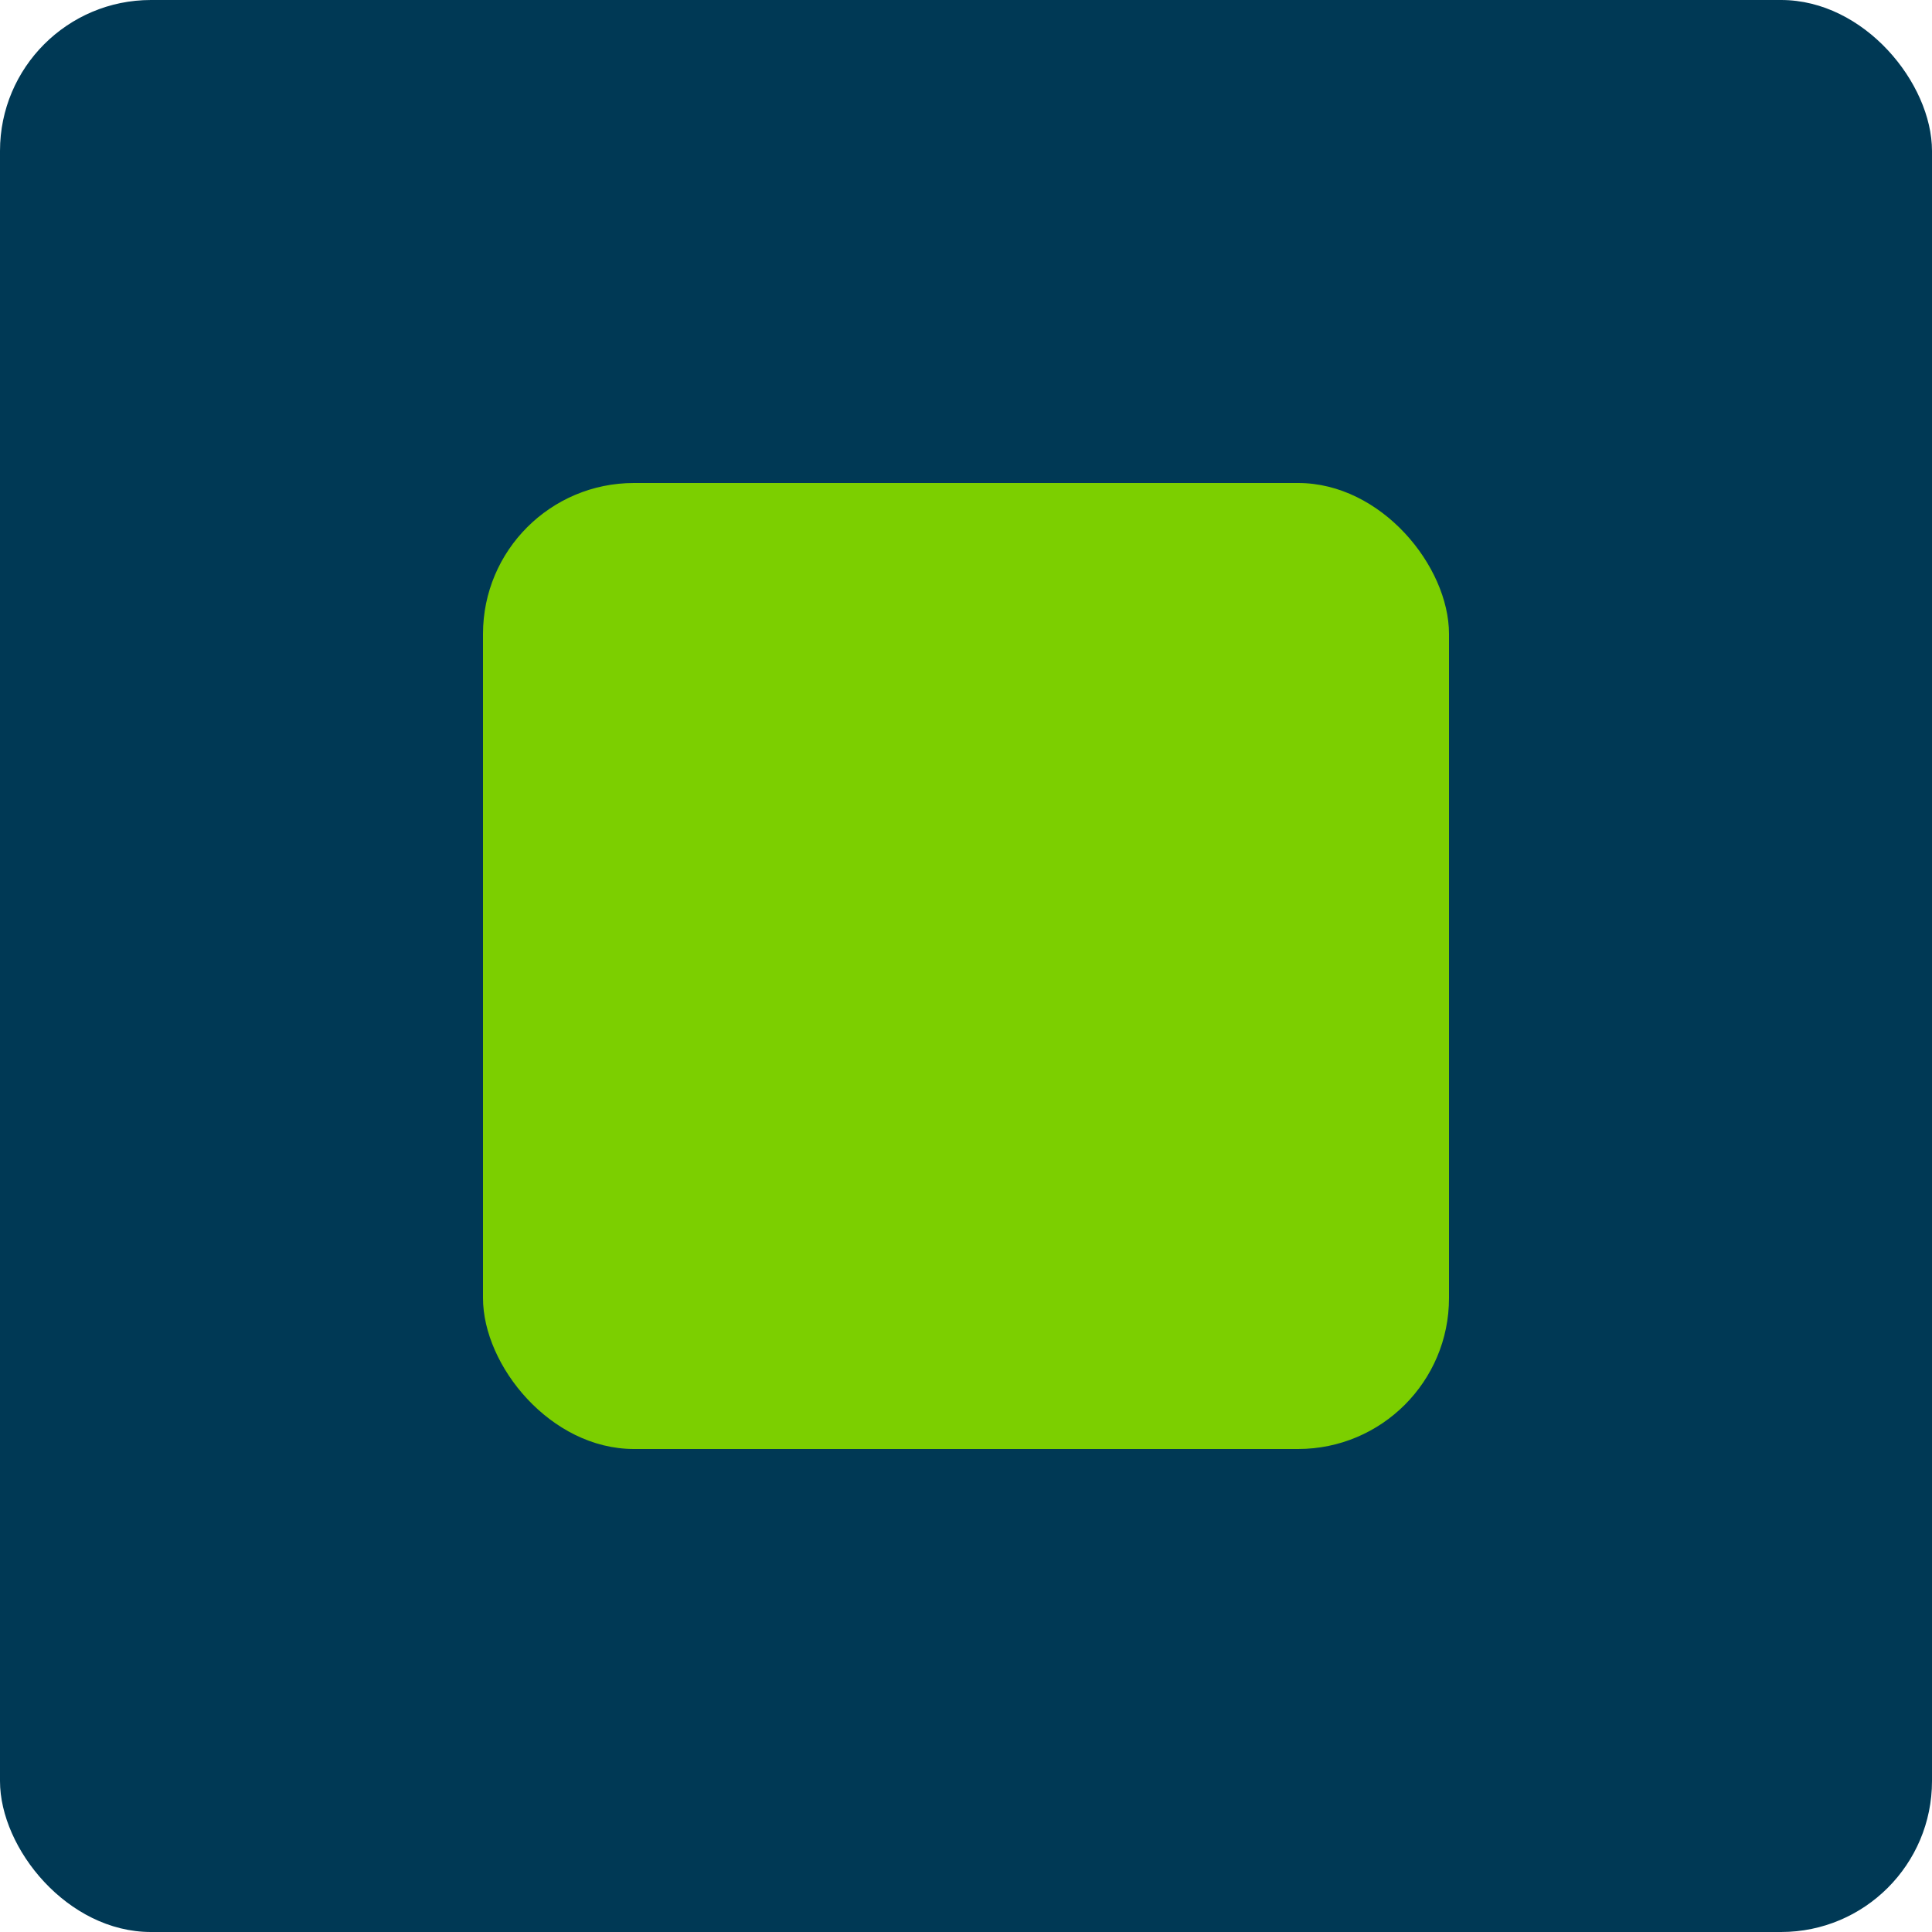 <?xml version="1.0" encoding="UTF-8"?> <svg xmlns="http://www.w3.org/2000/svg" width="64" height="64" viewBox="0 0 64 64" fill="none"><rect width="64" height="64" rx="5" fill="#003955"></rect><rect x="16" y="16" width="32" height="32" rx="5" fill="#7CCF00"></rect></svg> 
